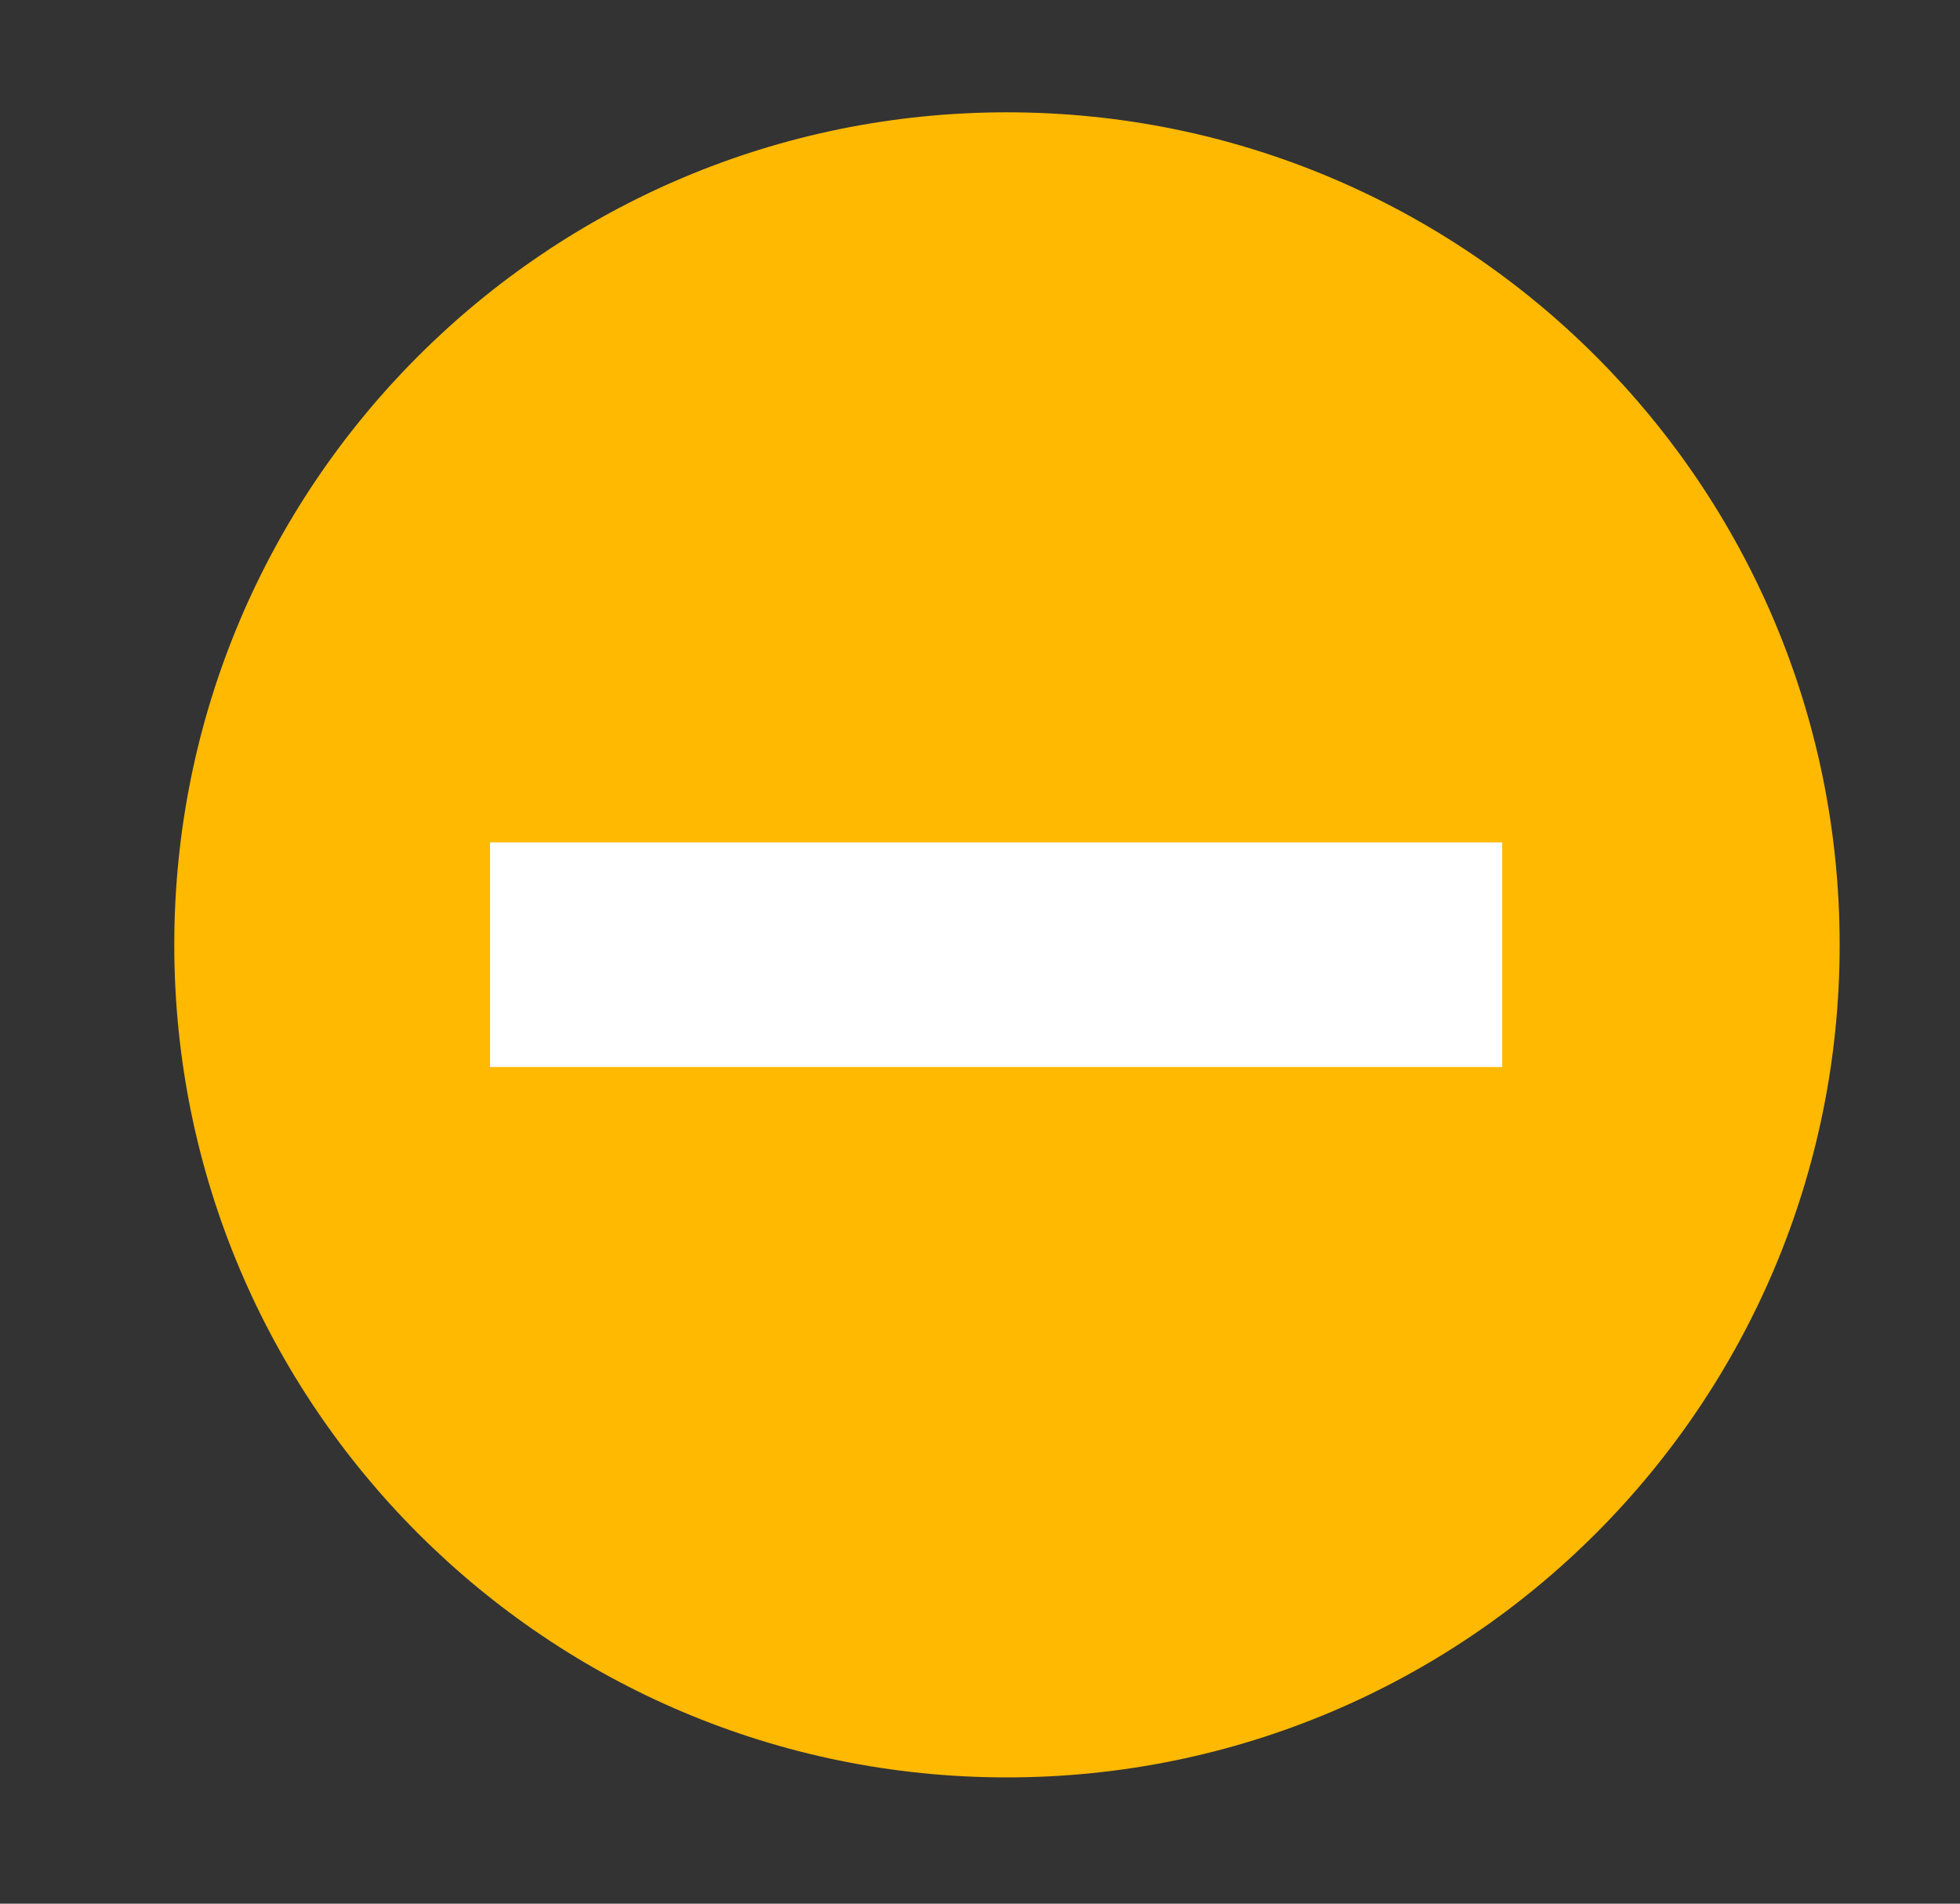 <svg width="35" height="34" viewBox="0 0 35 34" fill="none" xmlns="http://www.w3.org/2000/svg">
<rect x="0" y="0" width="35" height="34" fill="#333333" stroke="none"/>
<path d="M32.851 16.875C32.851 8.663 26.193 2.006 17.981 2.006C9.769 2.006 3.112 8.663 3.112 16.875C3.112 25.087 9.769 31.745 17.981 31.745C26.193 31.745 32.851 25.087 32.851 16.875Z" fill="#FFB901"/>
<rect x="8.751" y="15.045" width="18.075" height="4.012" fill="white"/>
</svg>
